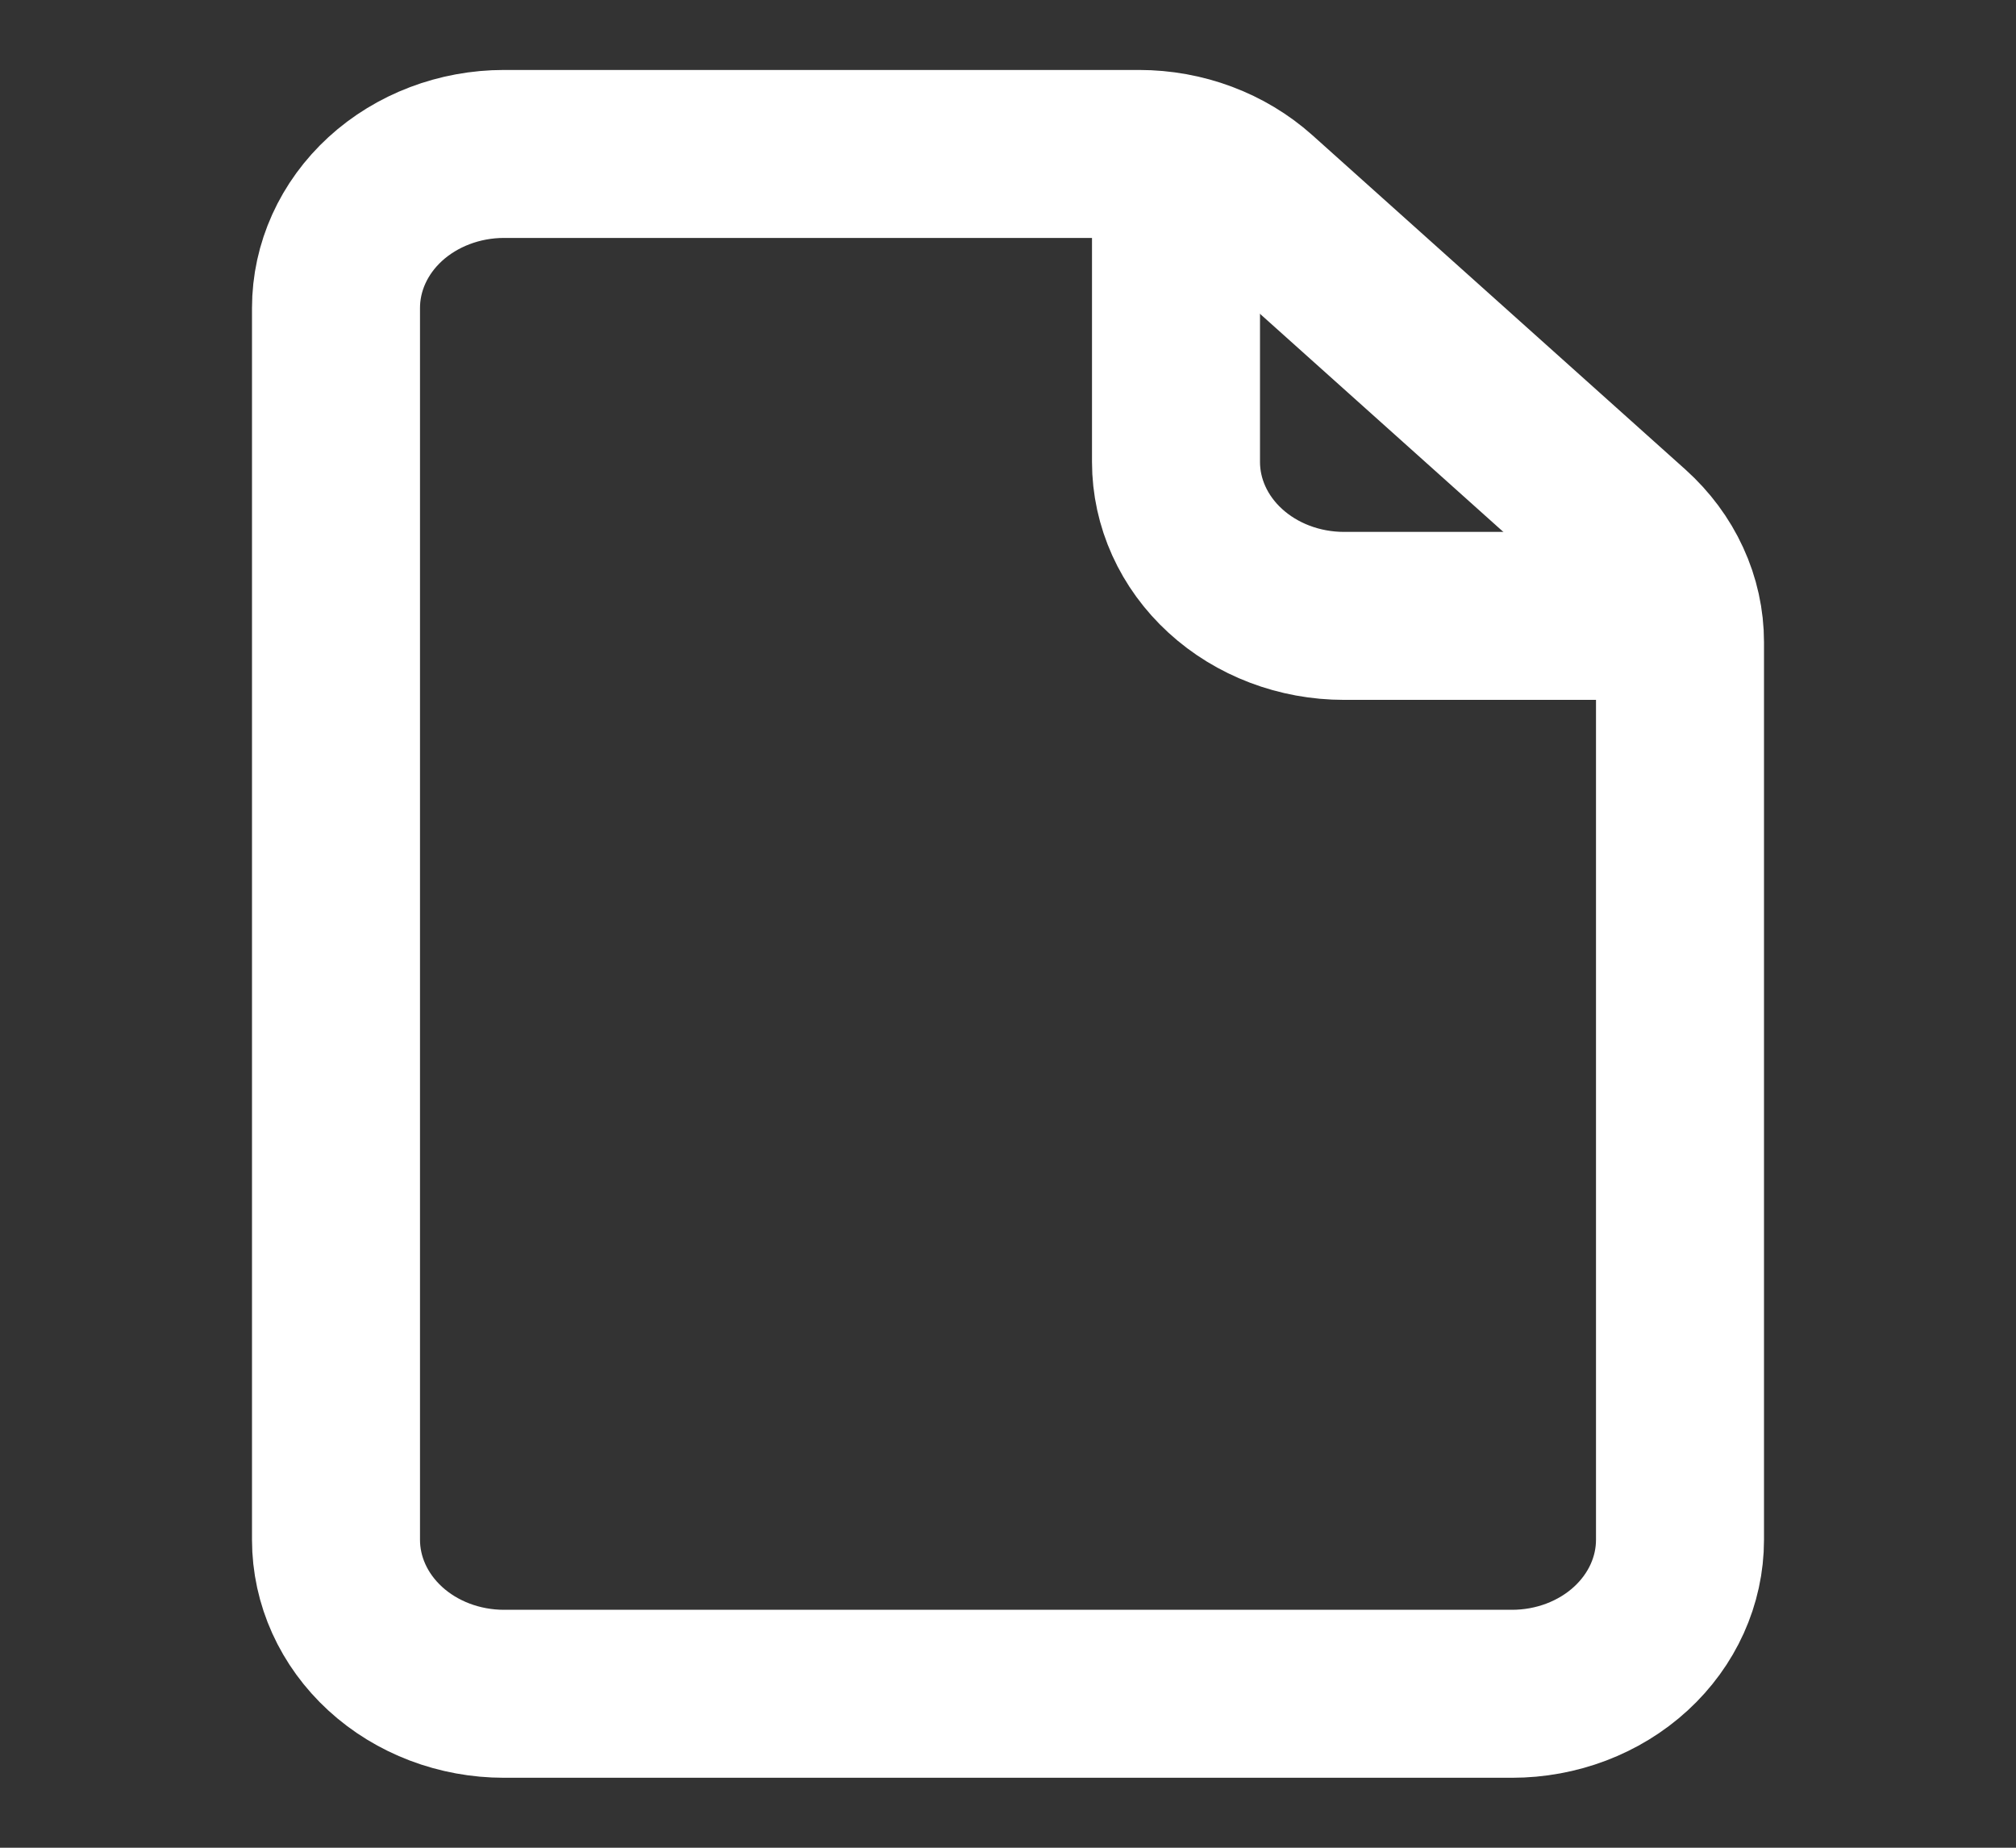 <?xml version="1.0" encoding="UTF-8"?> <svg xmlns="http://www.w3.org/2000/svg" width="24" height="22" viewBox="0 0 24 22" fill="none"><rect x="0" y="0" width="24" height="22" fill="#333333" stroke="none"/><path d="M4 3.667V18.333C4 18.82 4.211 19.286 4.586 19.63C4.961 19.974 5.47 20.167 6 20.167H18C18.53 20.167 19.039 19.974 19.414 19.63C19.789 19.286 20 18.82 20 18.333V7.647C20 7.403 19.947 7.161 19.843 6.936C19.74 6.711 19.588 6.507 19.398 6.336L14.958 2.356C14.584 2.021 14.083 1.833 13.56 1.833H6C5.47 1.833 4.961 2.027 4.586 2.37C4.211 2.714 4 3.18 4 3.667V3.667Z" stroke="white" stroke-width="2" stroke-linecap="round" stroke-linejoin="round"></path><path d="M14 1.833V5.5C14 5.986 14.211 6.453 14.586 6.796C14.961 7.14 15.47 7.333 16 7.333H20" stroke="white" stroke-width="2" stroke-linejoin="round"></path></svg> 